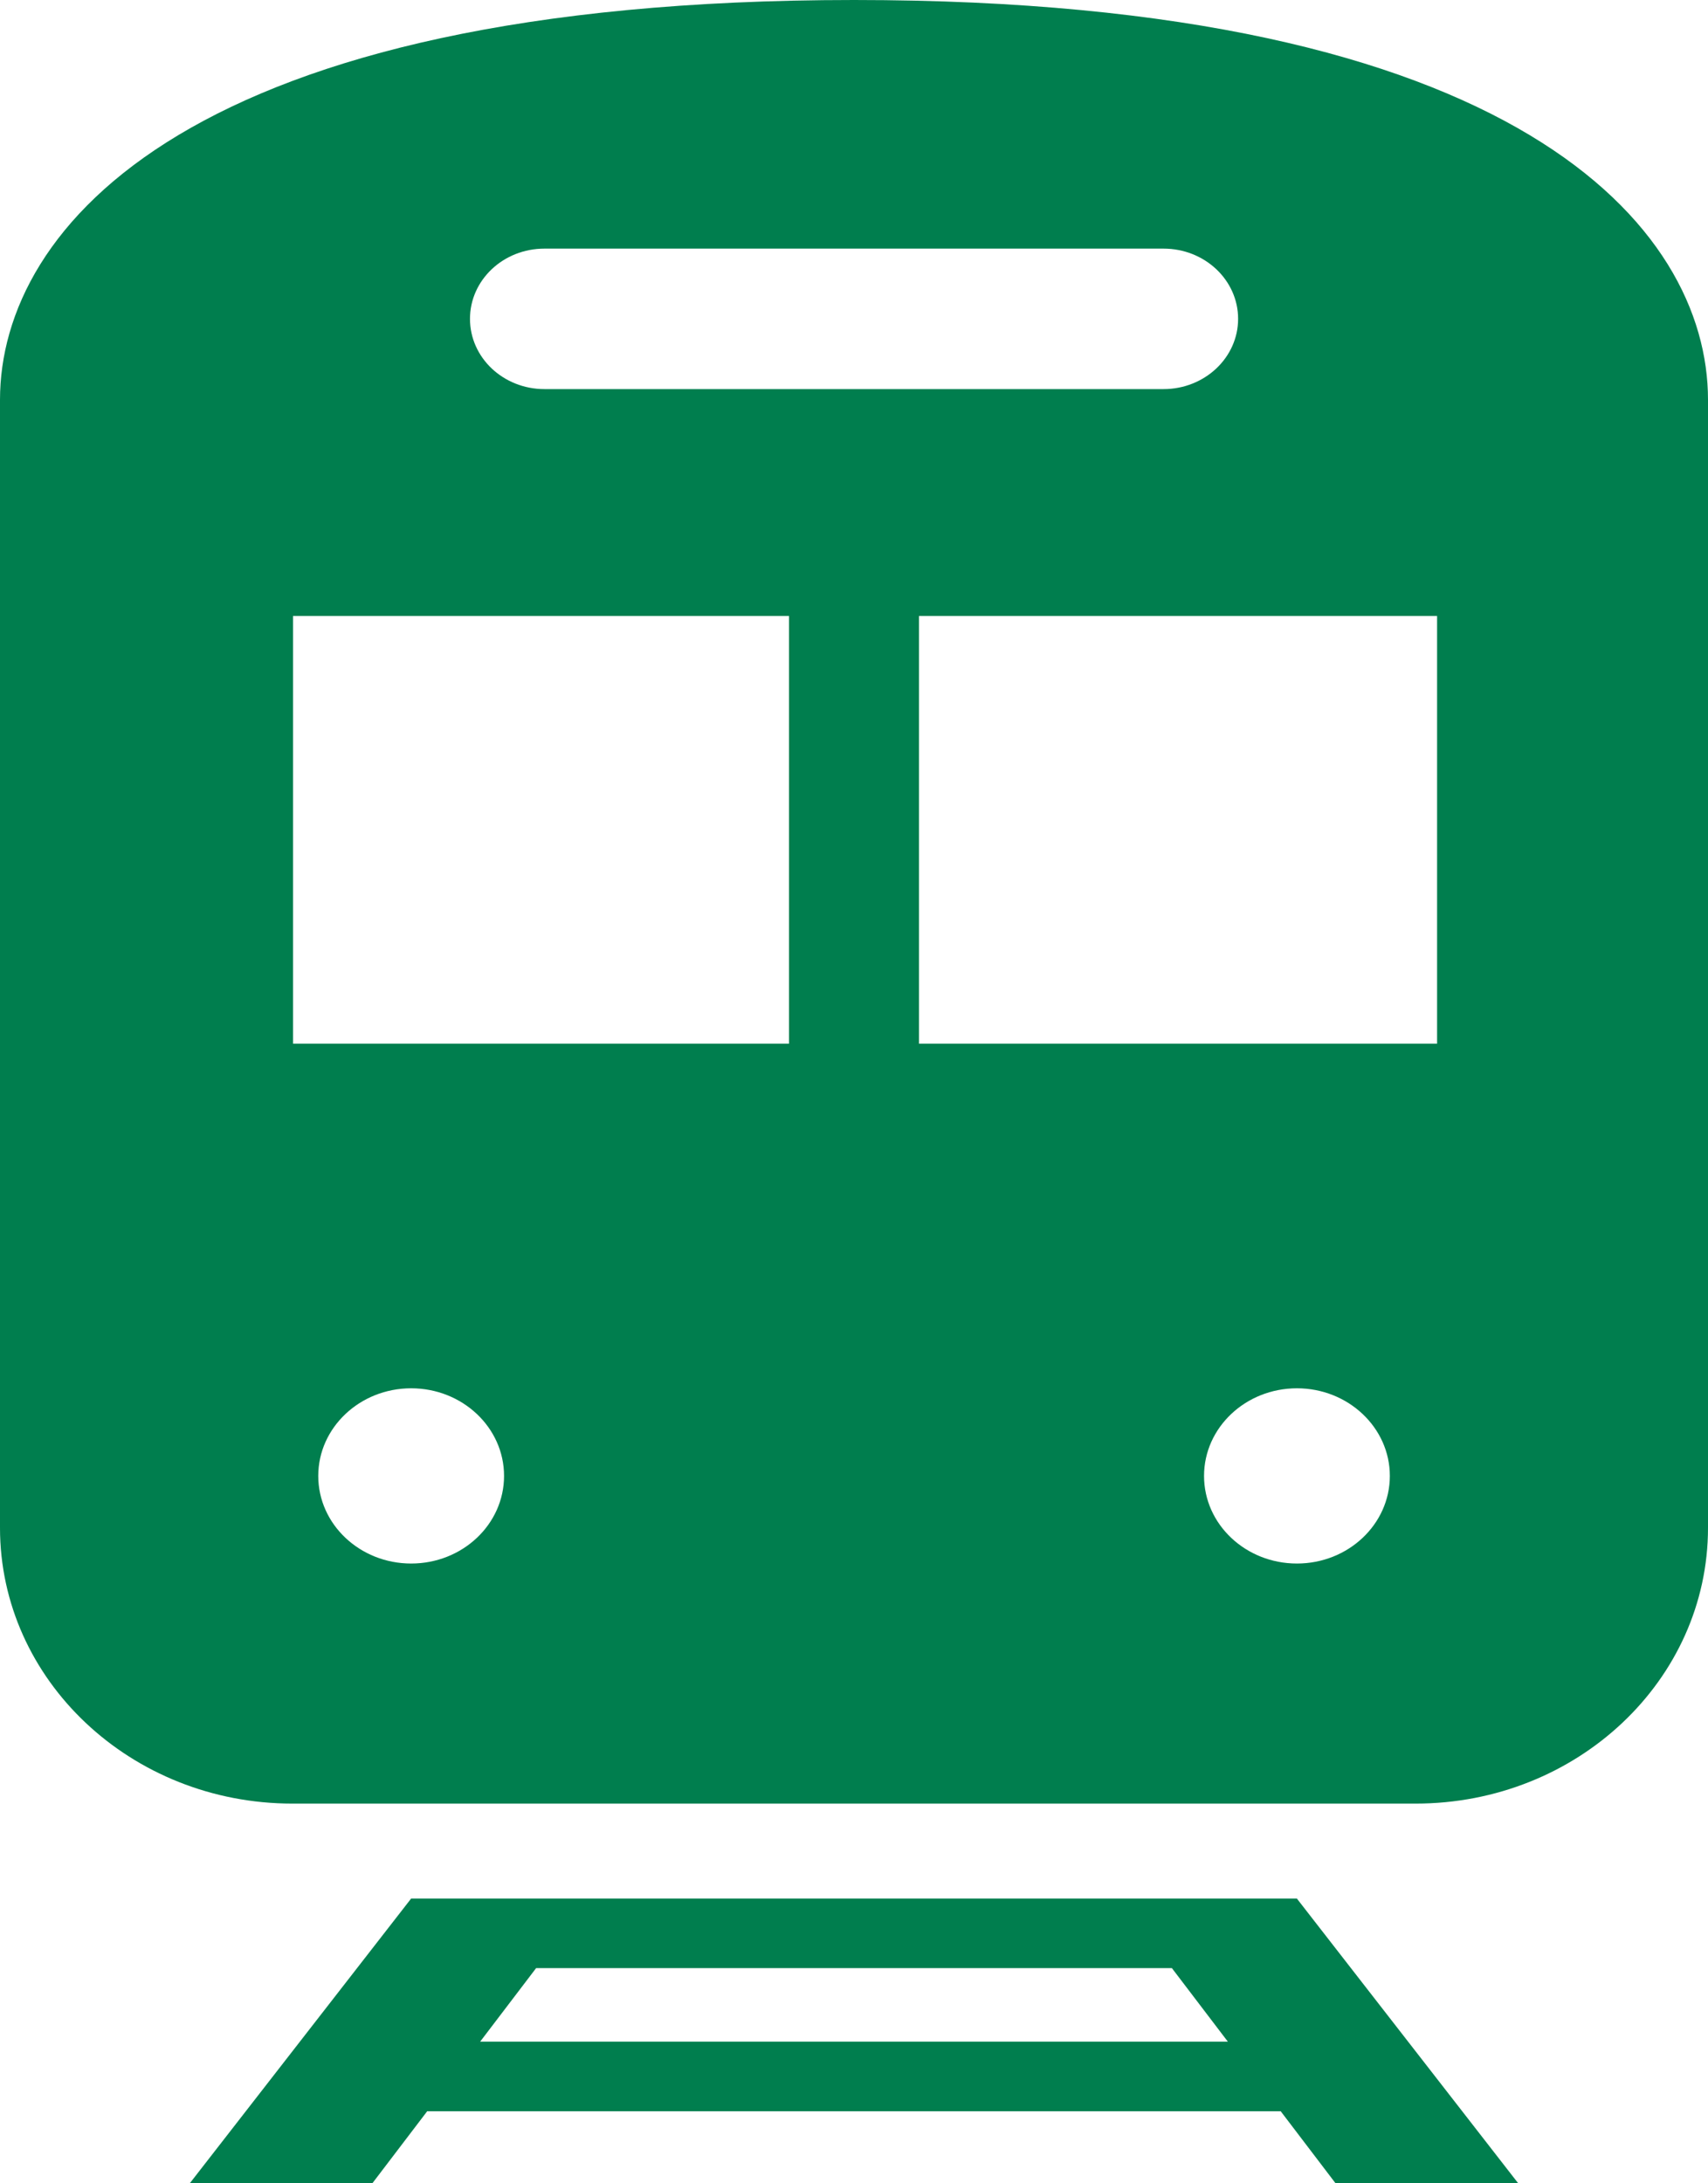 <svg width="18" height="23" viewBox="0 0 18 23" fill="none" xmlns="http://www.w3.org/2000/svg">
<path d="M13.667 20H5.056H4.333L2 23H3.924L4.502 22.241H13.497L14.075 23H16L13.667 20ZM5.06 21.508L5.65 20.733H9H12.35L12.94 21.508H5.06Z" fill="#007E4E"/>
<path d="M9 0C2.016 0 0 2.389 0 4.212V16.095C0 17.698 1.379 19 3.082 19H14.918C16.621 19 18 17.699 18 16.095V4.212C18 2.389 15.985 0 9 0ZM5.738 2.619H12.262C12.696 2.619 13.048 2.95 13.048 3.359C13.048 3.767 12.696 4.099 12.262 4.099H5.738C5.304 4.099 4.953 3.768 4.953 3.359C4.953 2.95 5.304 2.619 5.738 2.619ZM4.333 16.471C3.793 16.471 3.354 16.058 3.354 15.548C3.354 15.039 3.793 14.625 4.333 14.625C4.874 14.625 5.312 15.039 5.312 15.548C5.312 16.058 4.874 16.471 4.333 16.471ZM8.315 10.995H3.088V6.489H8.315V10.995H8.315ZM13.668 16.471C13.127 16.471 12.689 16.058 12.689 15.548C12.689 15.039 13.127 14.625 13.668 14.625C14.208 14.625 14.647 15.039 14.647 15.548C14.647 16.058 14.208 16.471 13.668 16.471ZM15.145 10.995H9.685V6.489H15.145V10.995Z" fill="#007E4E"/>
</svg>
